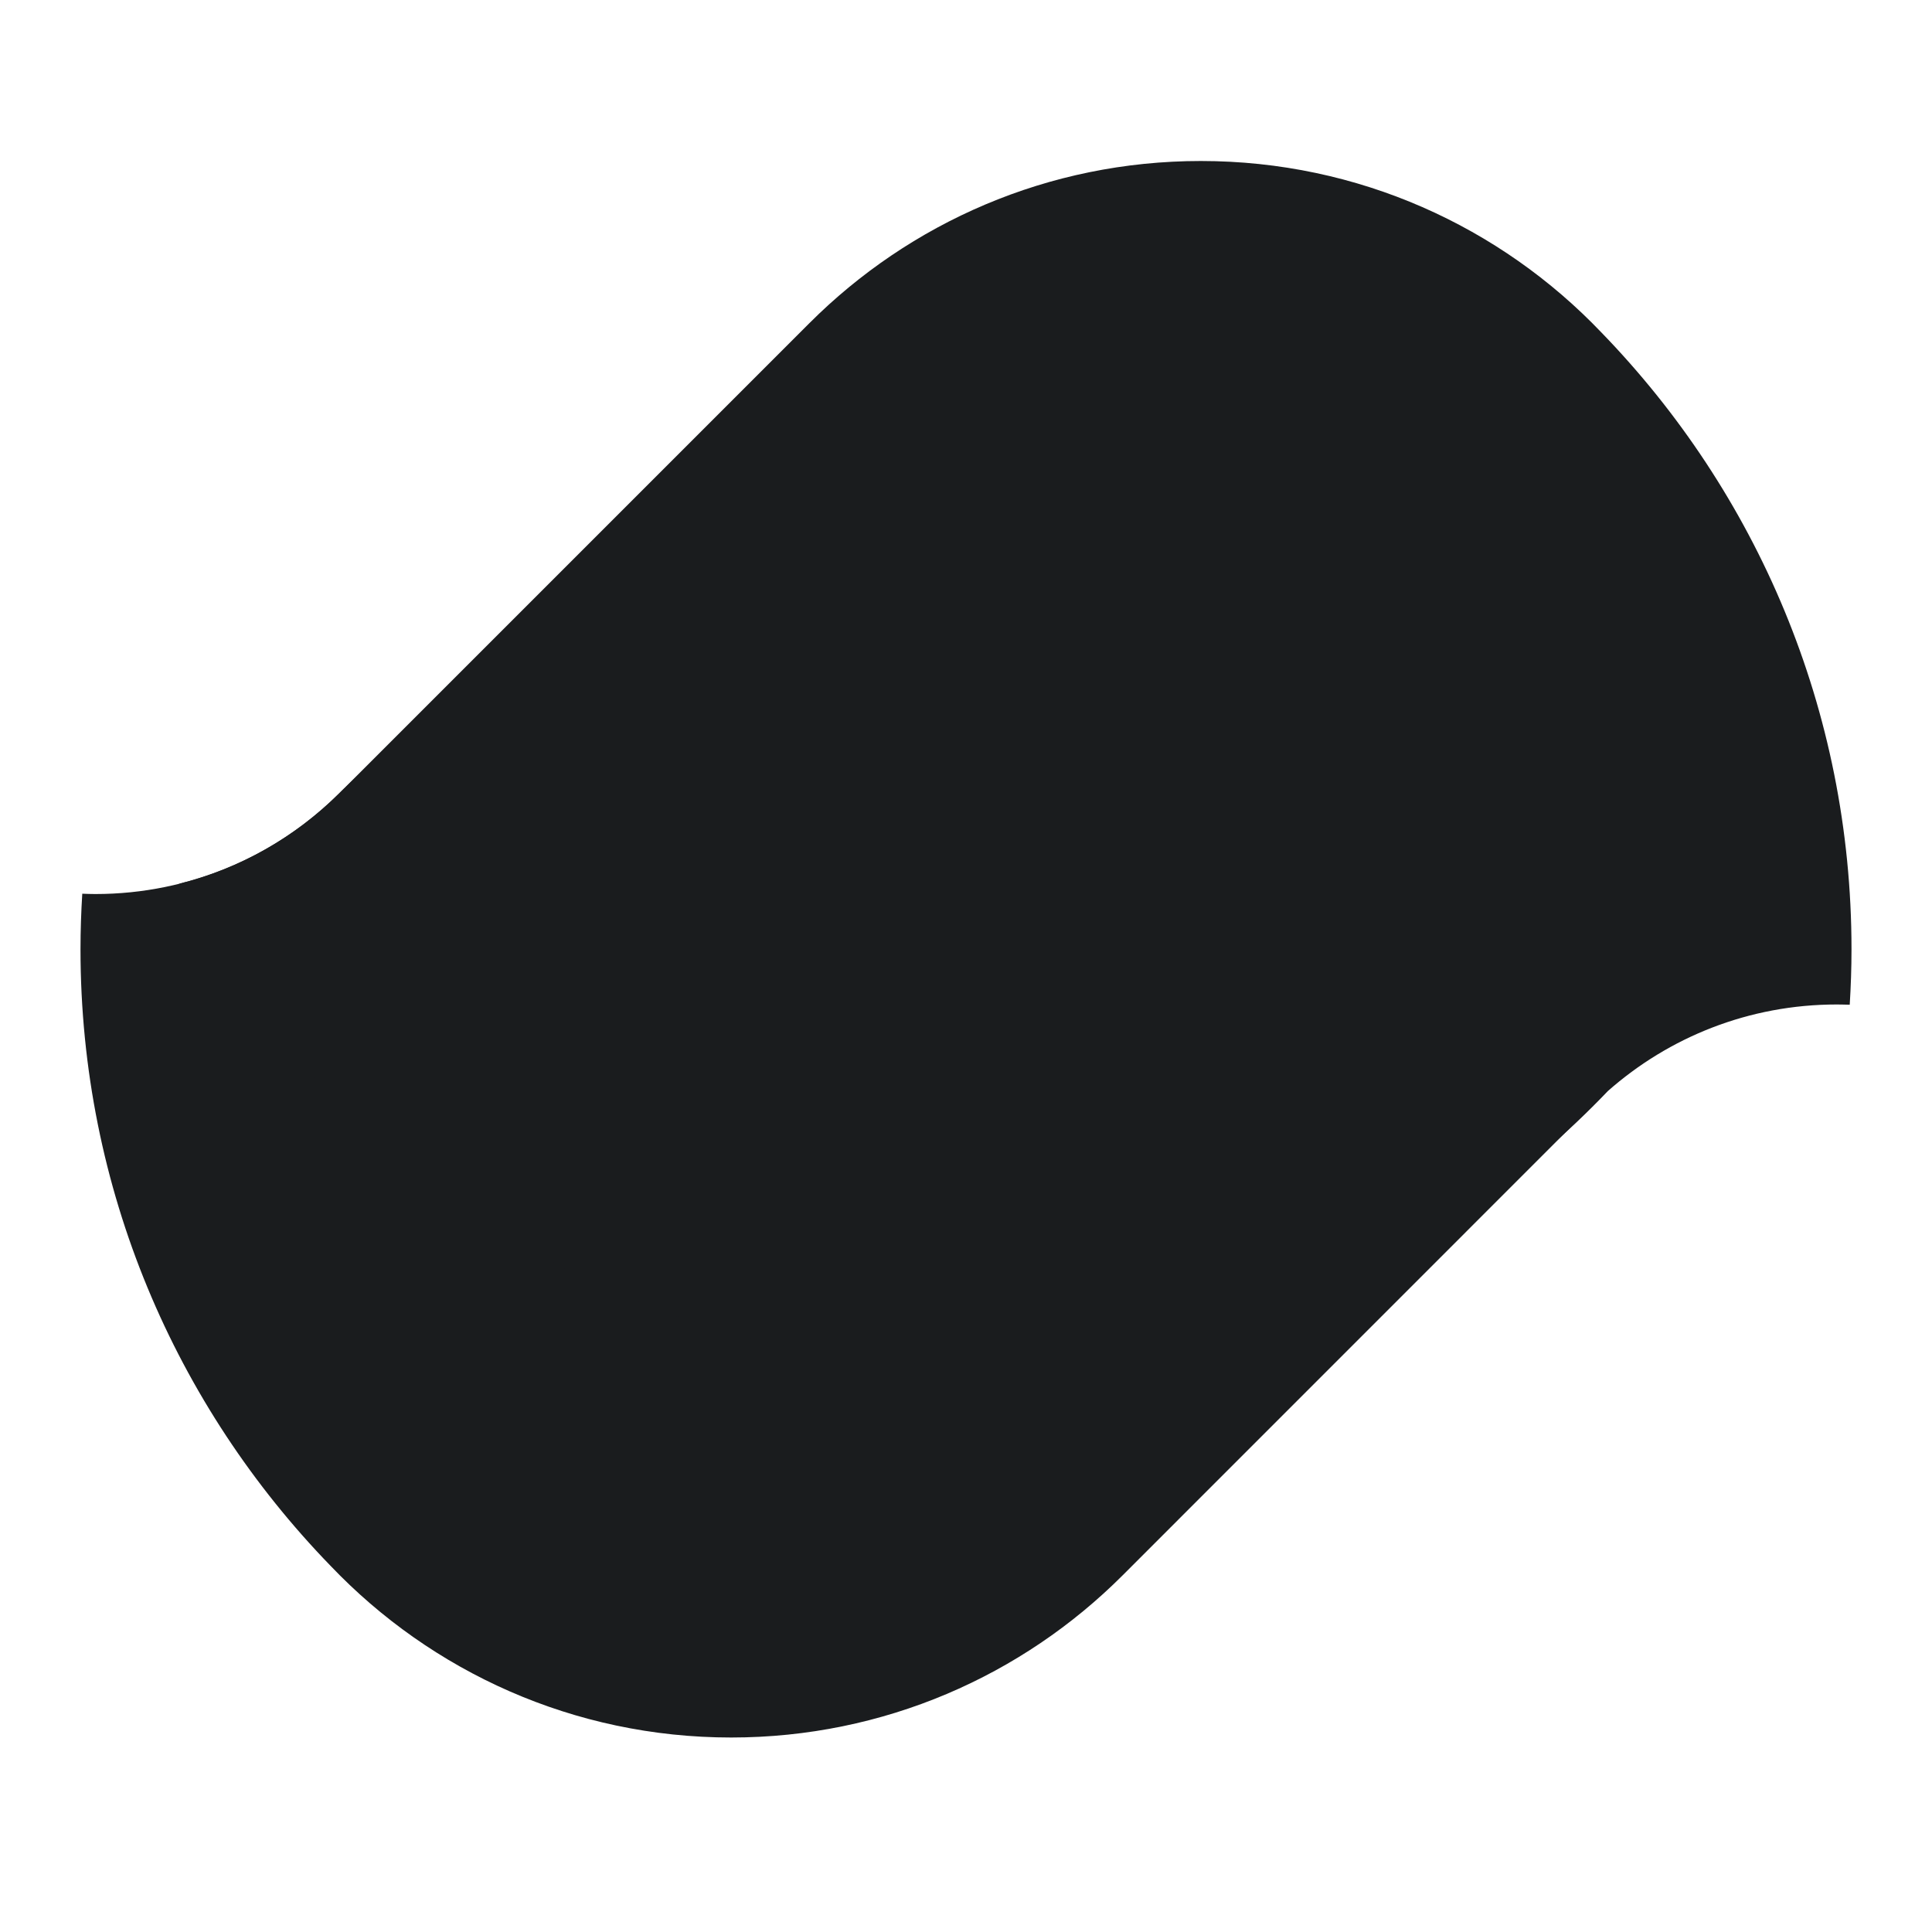 <svg width="24" height="24" viewBox="0 0 24 24" fill="none" xmlns="http://www.w3.org/2000/svg">
<path d="M19.778 13.736L15.662 12.708C14.806 9.887 12.185 7.833 9.083 7.833C7.184 7.833 5.464 8.604 4.22 9.849C3.442 10.626 2.369 11.106 1.184 11.106C1.13 11.106 1.076 11.104 1.022 11.102C1.008 11.331 1 11.56 1 11.792C1 14.769 2.184 17.47 4.106 19.451C5.358 20.764 7.125 21.584 9.083 21.584C10.982 21.584 12.701 20.814 13.945 19.57L19.778 13.736Z" fill="#1A1C1E"/>
<path d="M19.894 4.131C18.642 2.818 16.875 2 14.917 2C13.018 2 11.3 2.769 10.055 4.014L4.29 9.779C4.282 9.787 4.274 9.794 4.266 9.802C4.246 9.823 4.226 9.842 4.206 9.862C3.667 10.396 2.988 10.788 2.229 10.977C2.369 11.25 2.521 11.516 2.682 11.775V11.776C2.718 11.834 2.755 11.891 2.792 11.948C2.795 11.953 2.797 11.957 2.801 11.961C4.764 14.97 8.159 16.958 12.019 16.958C15.147 16.958 17.97 15.651 19.973 13.554C20.731 12.884 21.726 12.478 22.817 12.478C22.87 12.478 22.924 12.48 22.978 12.481C22.992 12.254 23 12.024 23 11.792C23 8.813 21.816 6.113 19.894 4.131Z" fill="#1A1C1E"/>
</svg>
